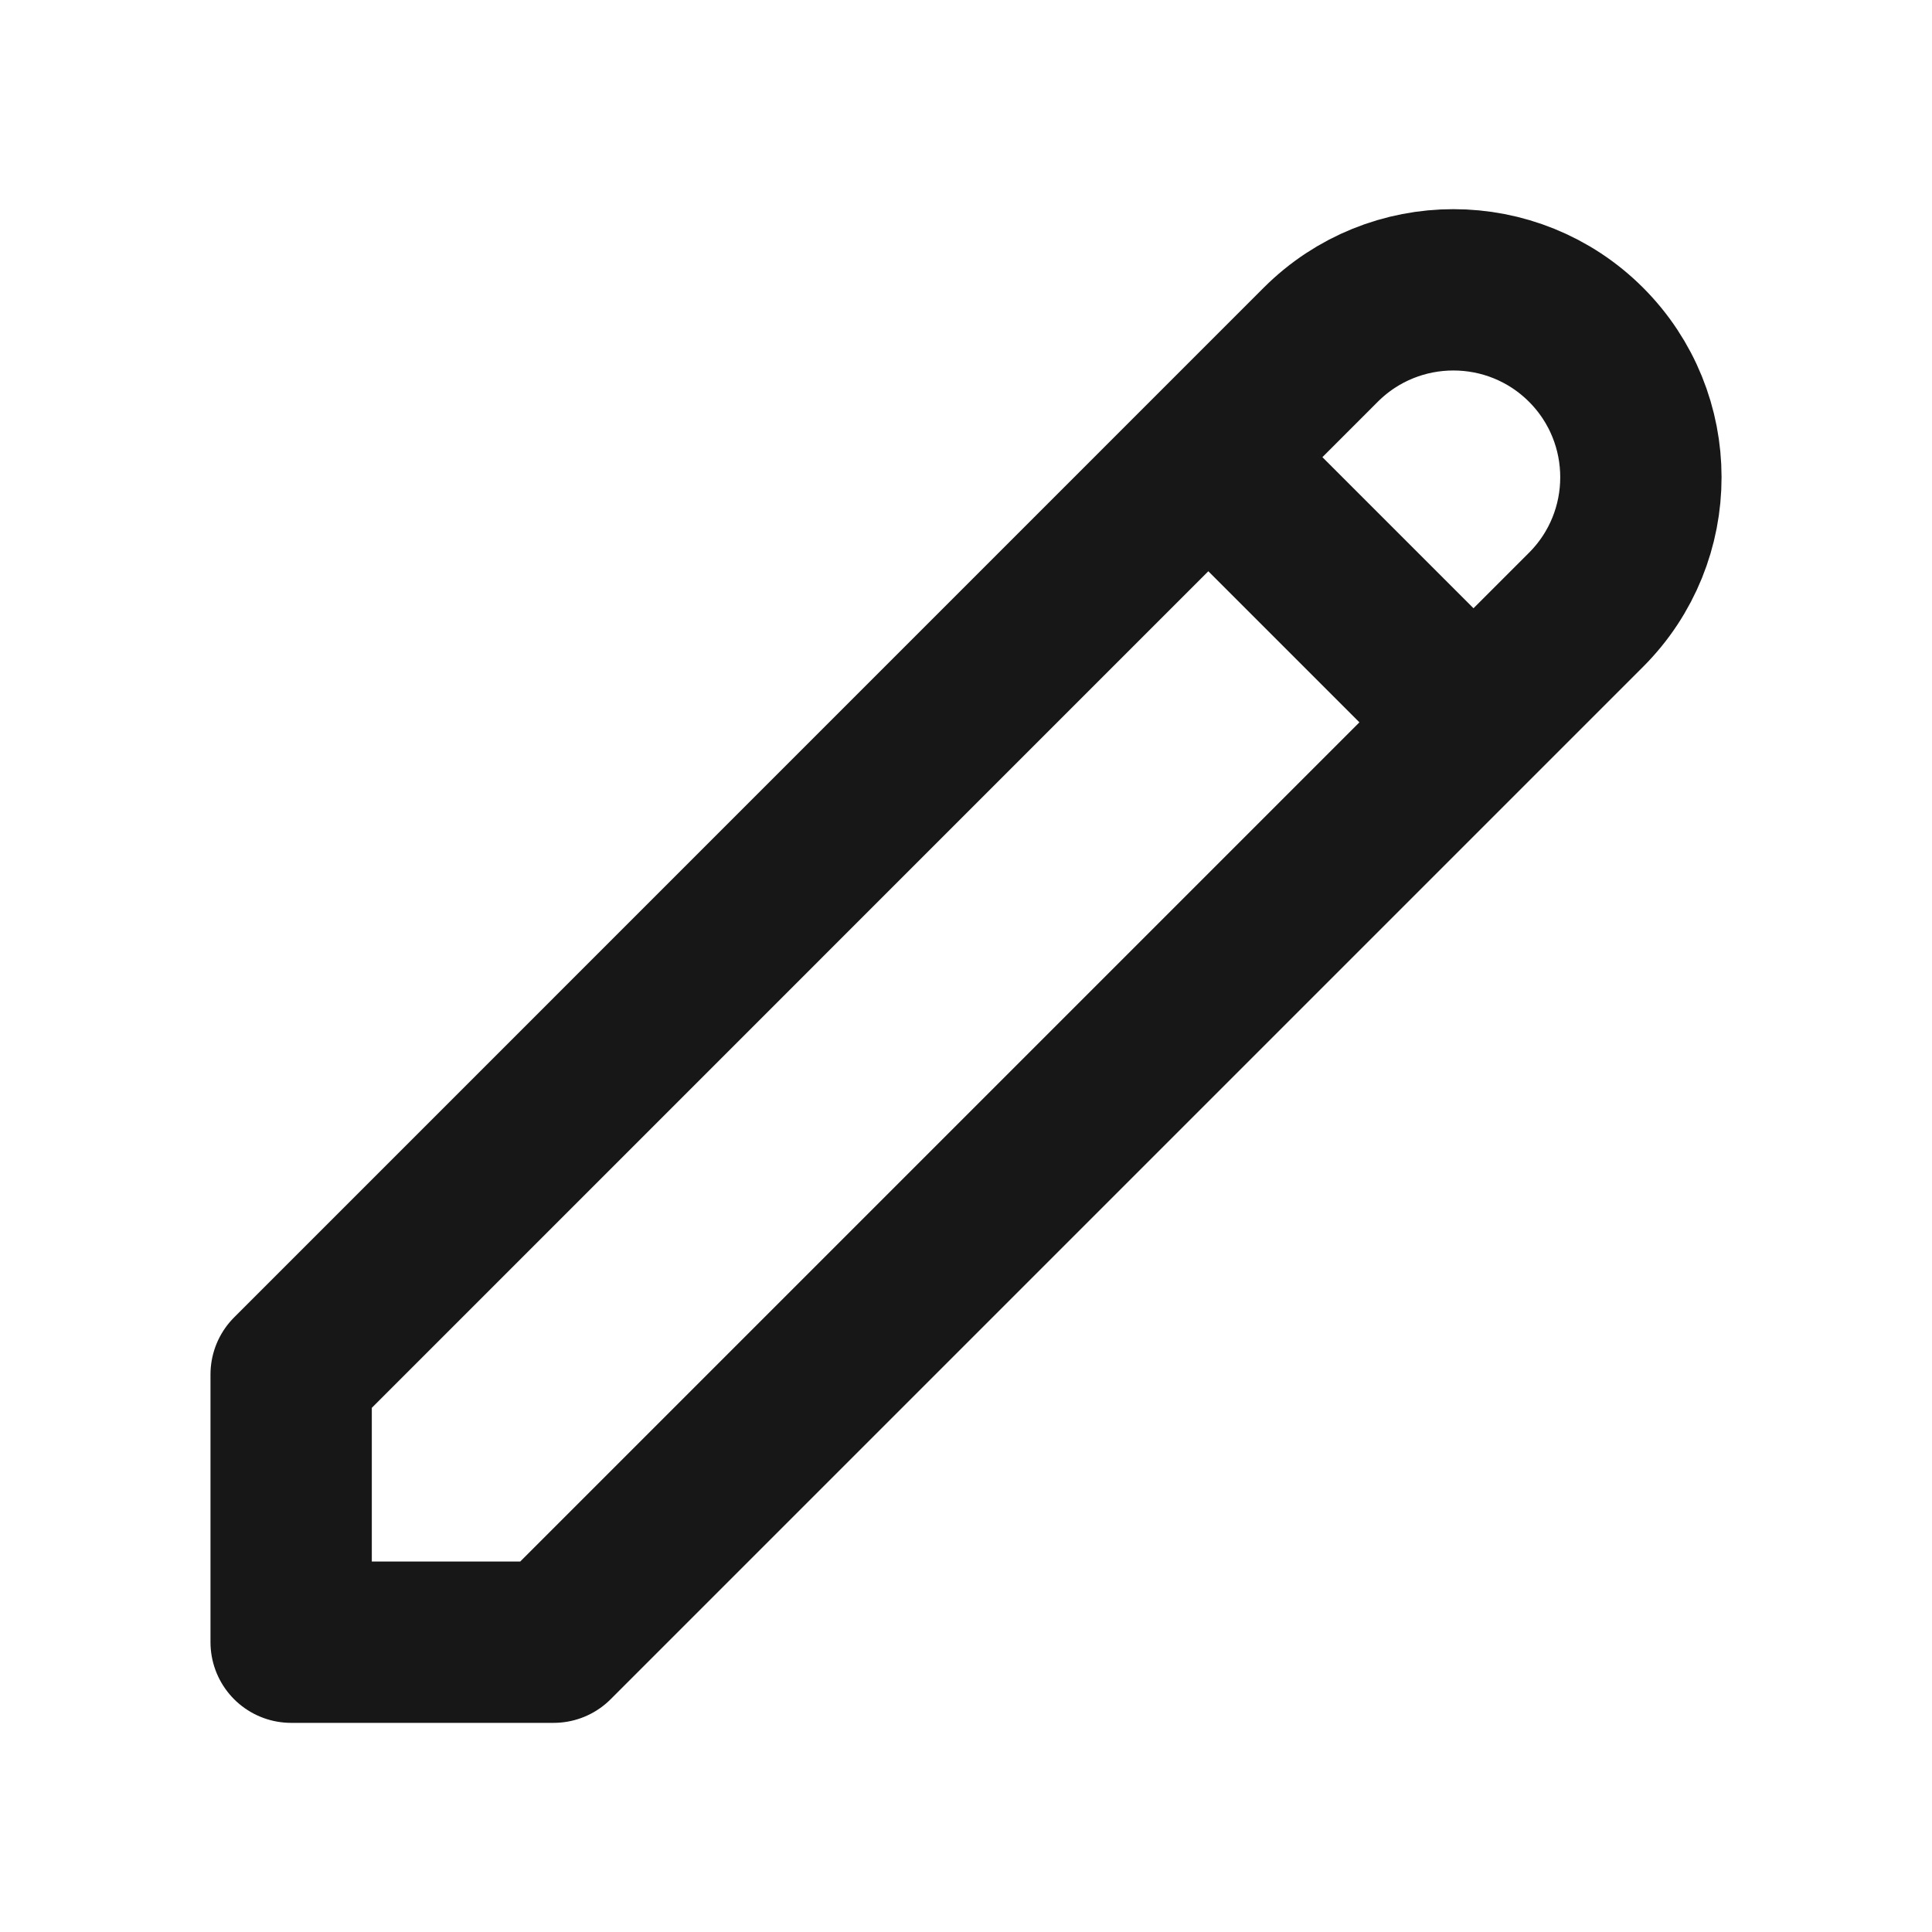 <svg width="20" height="20" viewBox="0 0 20 20" fill="none" xmlns="http://www.w3.org/2000/svg">
<g id="Icon / Left">
<path id="Icon" d="M12.509 4.733L15.253 7.477M13.673 3.568C14.431 2.811 15.66 2.811 16.418 3.568C17.176 4.326 17.176 5.555 16.418 6.313L5.731 17H3.014V14.228L13.673 3.568Z" stroke="#171717" stroke-width="1.67" stroke-linecap="round" stroke-linejoin="round"/>
</g>
</svg>
